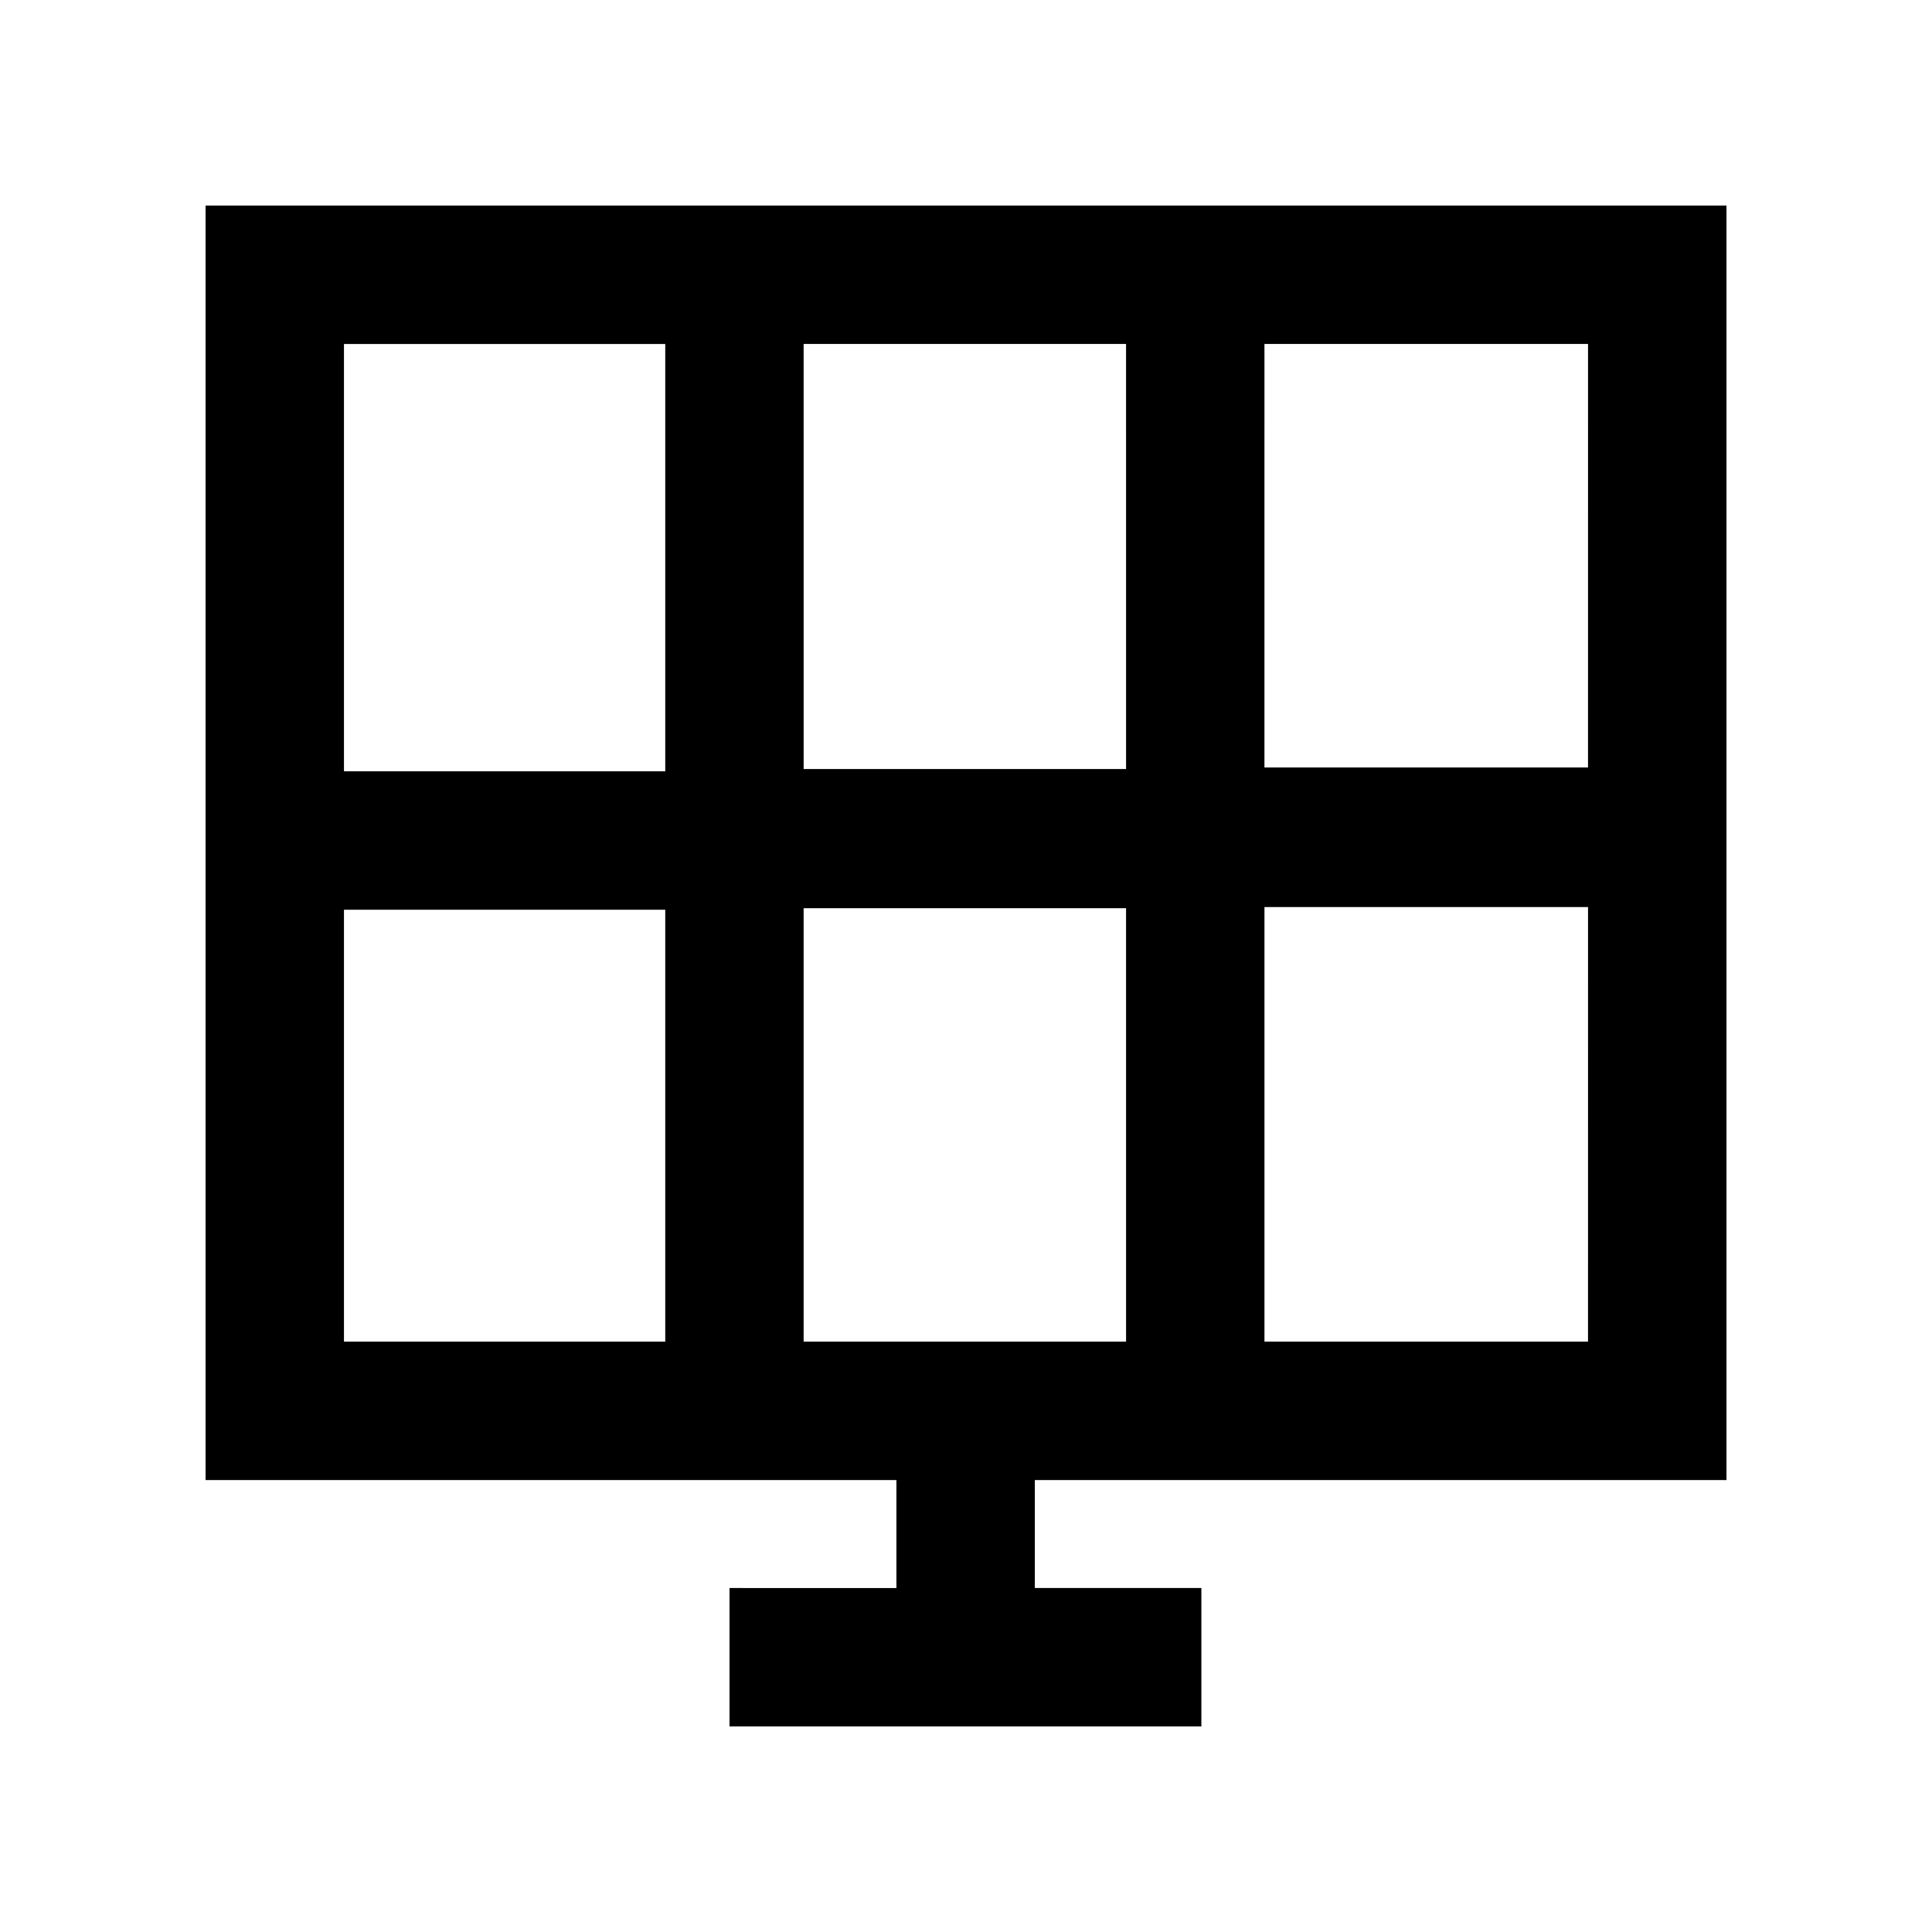 <?xml version="1.0" encoding="UTF-8"?>
<!-- The Best Svg Icon site in the world: iconSvg.co, Visit us! https://iconsvg.co -->
<svg fill="#000000" width="800px" height="800px" version="1.1" viewBox="144 144 512 512" xmlns="http://www.w3.org/2000/svg">
 <path d="m479.1 198.48h-280.62v337.75h183.08v28.617l-44.234-0.004v36.68h125.05v-36.68h-44.133v-28.613h183.29v-337.75zm-158.8 301.07h-85.145v-114.46h85.145zm0-151.14h-85.145v-113.25h85.145zm122.12 151.14h-85.449v-114.87h85.445zm0-151.75h-85.445l-0.004-112.65h85.445zm122.42 151.75h-85.746v-115.17h85.75zm0-152.15h-85.75l0.004-112.25h85.75z"/>
</svg>